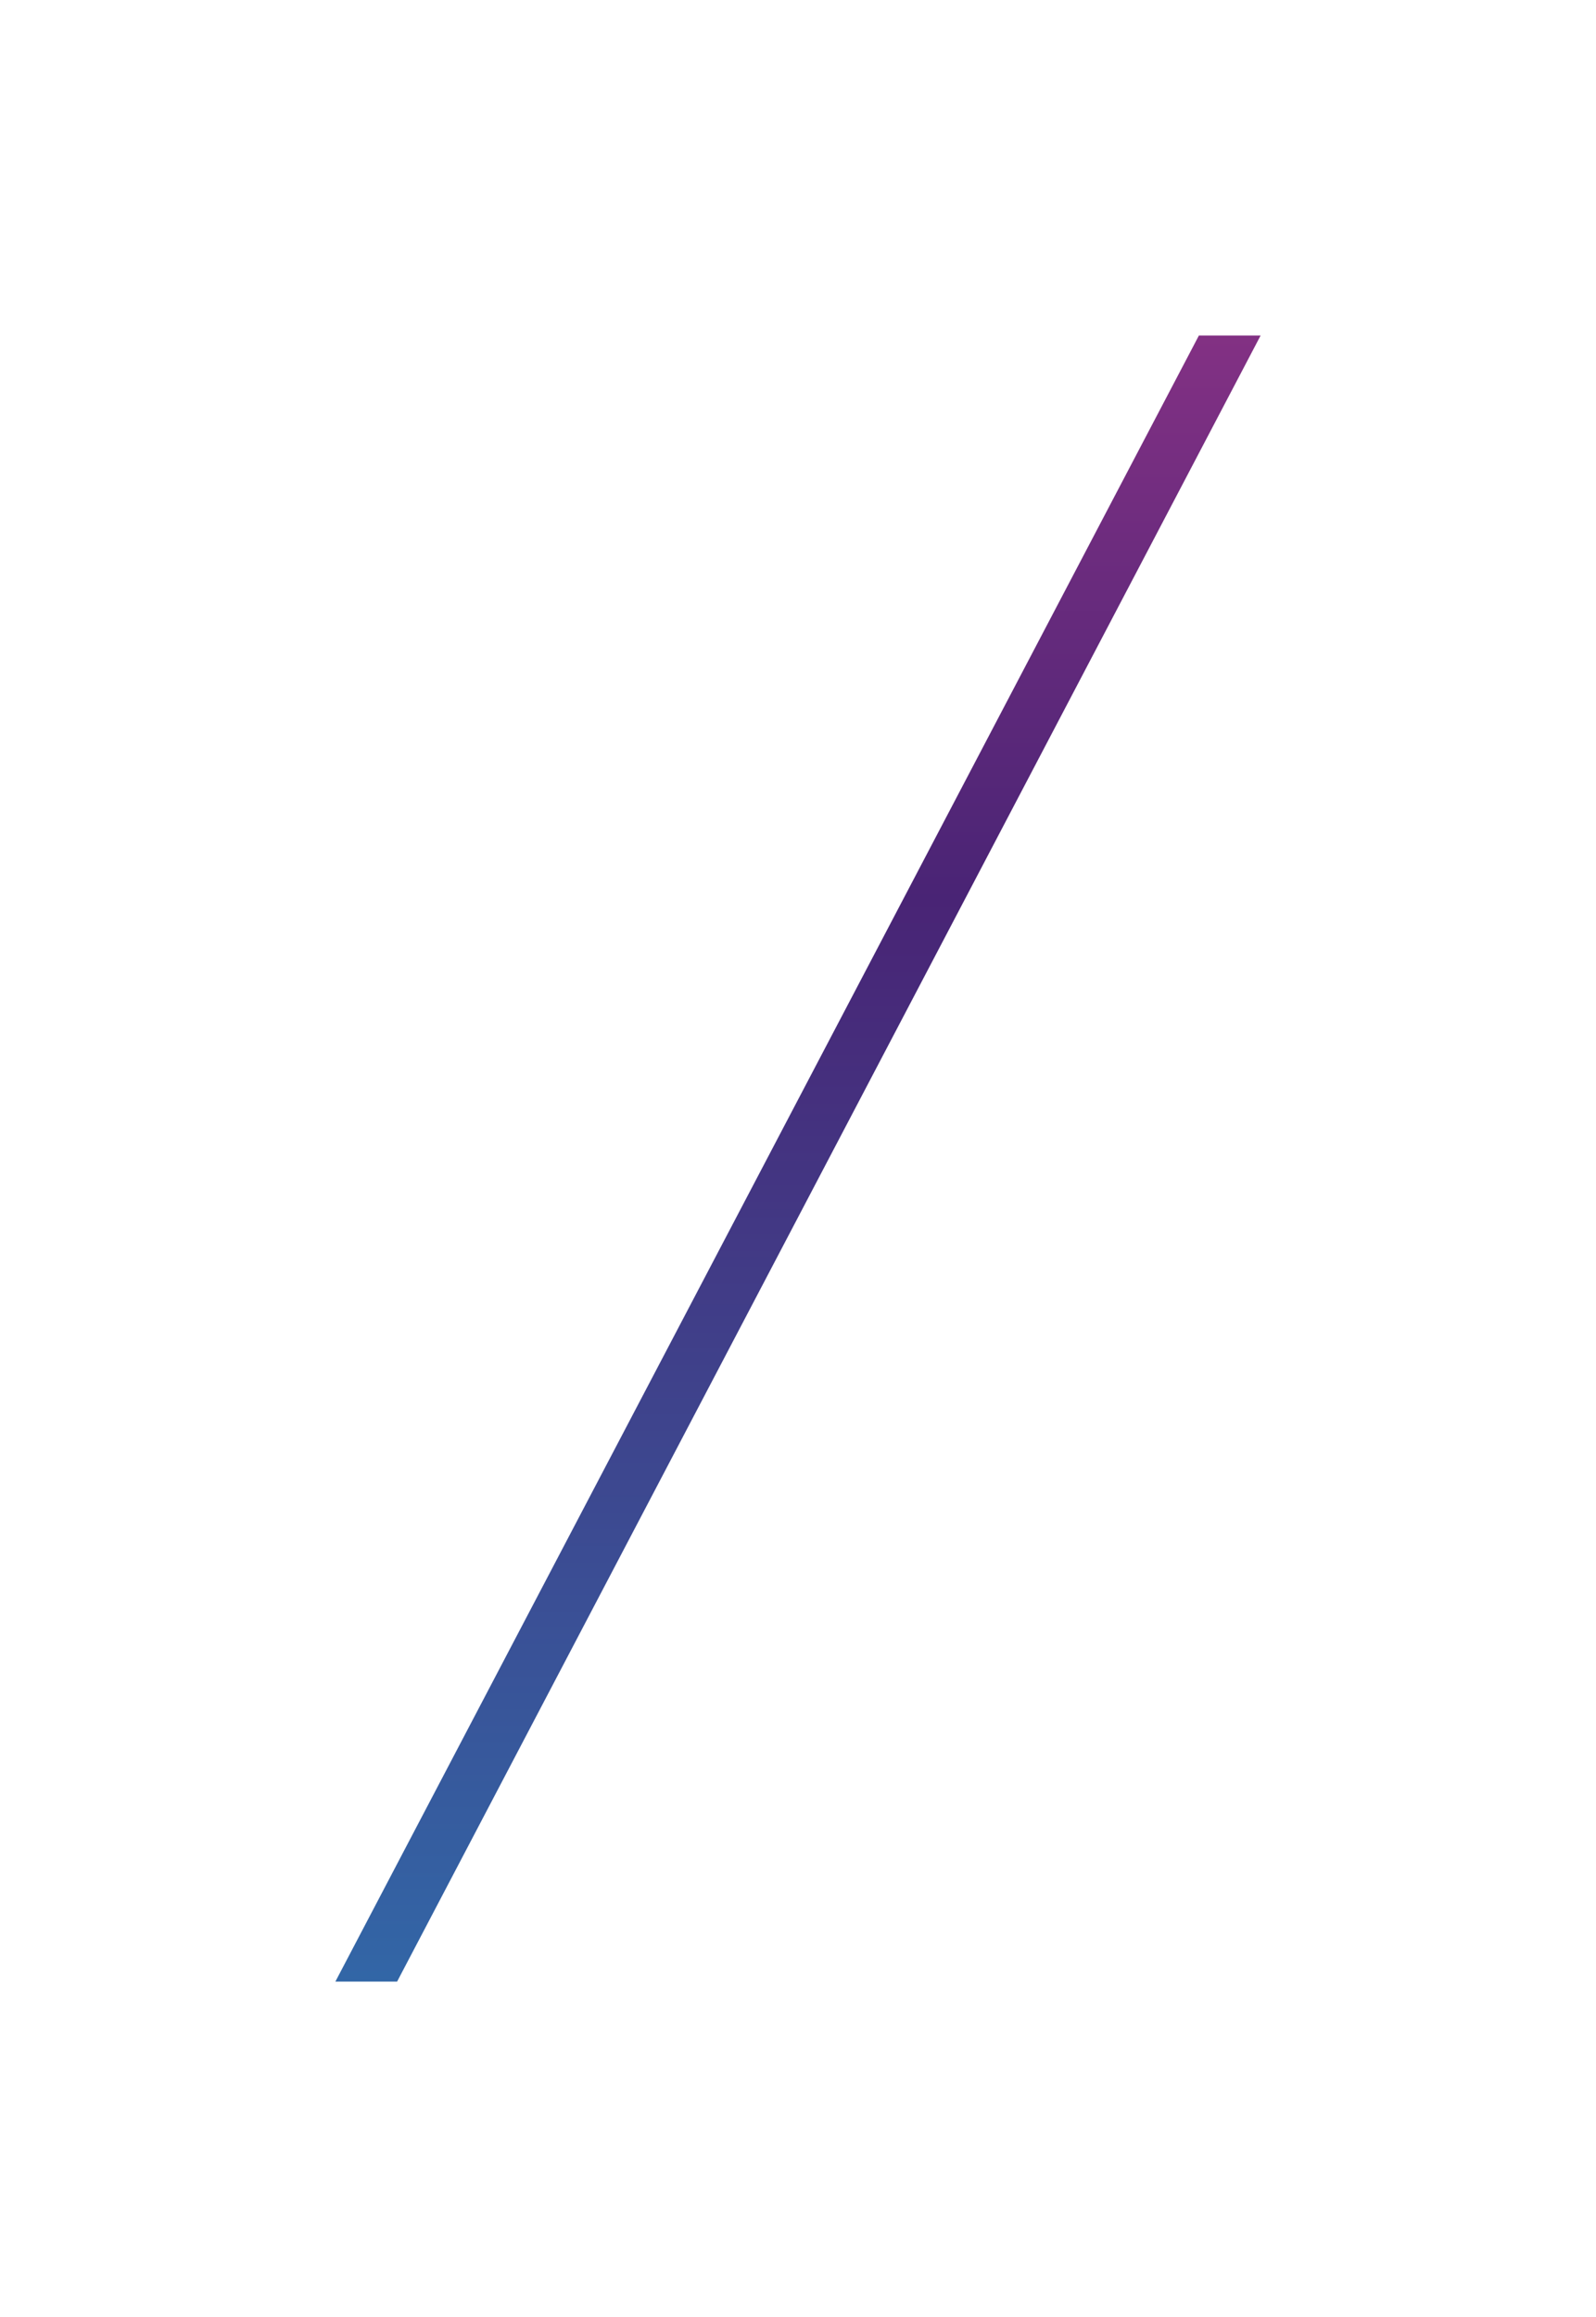 <svg xmlns="http://www.w3.org/2000/svg" xmlns:xlink="http://www.w3.org/1999/xlink" width="214.147" height="310.783" viewBox="0 0 214.147 310.783"><defs><linearGradient id="a" x1="0.5" x2="0.5" y2="1" gradientUnits="objectBoundingBox"><stop offset="0" stop-color="#843184"/><stop offset="0.345" stop-color="#492475"/><stop offset="1" stop-color="#3267a7"/></linearGradient><filter id="b" x="0" y="0" width="214.147" height="310.783" filterUnits="userSpaceOnUse"><feOffset dx="-5" dy="20" input="SourceAlpha"/><feGaussianBlur stdDeviation="15" result="c"/><feFlood flood-opacity="0.161"/><feComposite operator="in" in2="c"/><feComposite in="SourceGraphic"/></filter></defs><g transform="matrix(1, 0, 0, 1, 0, 0)" filter="url(#b)"><path d="M145.865,0h8.282L38.282,220.783H30Z" transform="translate(20 25)" fill="url(#a)"/></g></svg>